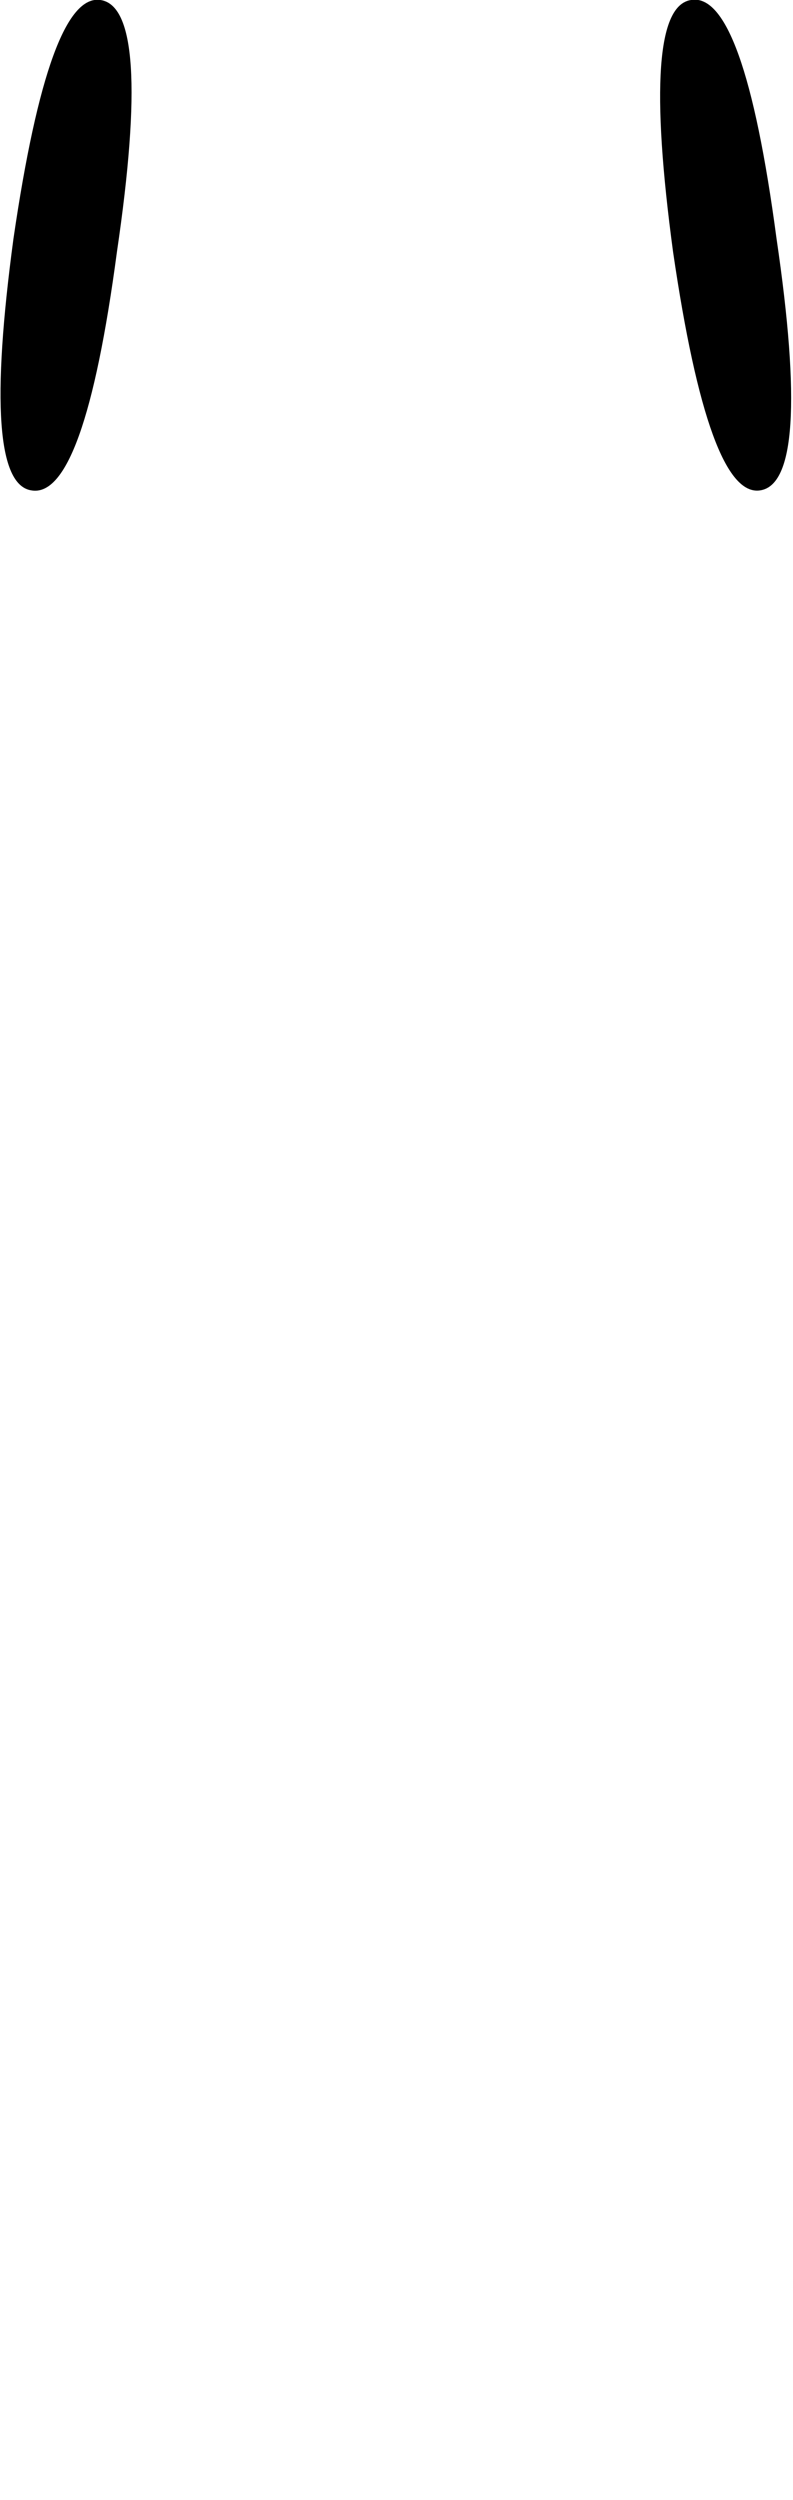 <?xml version="1.0" encoding="UTF-8" standalone="no"?>
<svg xmlns:xlink="http://www.w3.org/1999/xlink" height="83.35px" width="26.45px" xmlns="http://www.w3.org/2000/svg">
  <g transform="matrix(1.0, 0.0, 0.0, 1.0, 11.75, 90.4)">
    <path d="M10.7 -82.0 Q11.9 -73.8 13.6 -74.05 15.35 -74.3 14.15 -82.45 13.05 -90.7 11.3 -90.4 9.6 -90.15 10.7 -82.0 M-11.3 -82.45 Q-12.4 -74.3 -10.7 -74.05 -8.95 -73.75 -7.85 -82.0 -6.65 -90.15 -8.4 -90.4 -10.1 -90.65 -11.3 -82.45" fill="#000000" fill-rule="evenodd" stroke="none">
      <animate attributeName="fill" dur="2s" repeatCount="indefinite" values="#000000;#000001"/>
      <animate attributeName="fill-opacity" dur="2s" repeatCount="indefinite" values="1.0;1.0"/>
      <animate attributeName="d" dur="2s" repeatCount="indefinite" values="M10.7 -82.0 Q11.9 -73.8 13.6 -74.05 15.35 -74.3 14.15 -82.45 13.05 -90.7 11.3 -90.4 9.6 -90.15 10.7 -82.0 M-11.3 -82.45 Q-12.4 -74.3 -10.7 -74.05 -8.95 -73.75 -7.85 -82.0 -6.65 -90.15 -8.4 -90.4 -10.1 -90.65 -11.3 -82.45;M10.75 -15.0 Q11.95 -6.8 13.65 -7.05 15.4 -7.3 14.2 -15.45 13.1 -23.7 11.35 -23.4 9.65 -23.15 10.75 -15.0 M-11.25 -15.45 Q-12.35 -7.3 -10.65 -7.05 -8.9 -6.75 -7.8 -15.0 -6.6 -23.15 -8.35 -23.4 -10.05 -23.65 -11.25 -15.45"/>
    </path>
    <path d="M-11.3 -82.45 Q-10.1 -90.65 -8.4 -90.4 -6.65 -90.15 -7.85 -82.0 -8.95 -73.75 -10.7 -74.05 -12.4 -74.3 -11.3 -82.45 M10.7 -82.0 Q9.6 -90.15 11.3 -90.4 13.05 -90.7 14.15 -82.45 15.35 -74.3 13.6 -74.05 11.9 -73.8 10.7 -82.0" fill="none" stroke="#000000" stroke-linecap="round" stroke-linejoin="round" stroke-opacity="0.0" stroke-width="1.0">
      <animate attributeName="stroke" dur="2s" repeatCount="indefinite" values="#000000;#000001"/>
      <animate attributeName="stroke-width" dur="2s" repeatCount="indefinite" values="0.0;0.0"/>
      <animate attributeName="fill-opacity" dur="2s" repeatCount="indefinite" values="0.0;0.0"/>
      <animate attributeName="d" dur="2s" repeatCount="indefinite" values="M-11.3 -82.45 Q-10.1 -90.65 -8.4 -90.4 -6.65 -90.15 -7.85 -82.0 -8.95 -73.75 -10.7 -74.05 -12.4 -74.3 -11.3 -82.45 M10.7 -82.0 Q9.6 -90.15 11.3 -90.4 13.05 -90.7 14.15 -82.45 15.35 -74.3 13.6 -74.05 11.9 -73.8 10.7 -82.0;M-11.25 -15.45 Q-10.05 -23.65 -8.35 -23.4 -6.6 -23.15 -7.8 -15.0 -8.9 -6.75 -10.65 -7.05 -12.35 -7.3 -11.25 -15.45 M10.75 -15.0 Q9.65 -23.15 11.35 -23.4 13.1 -23.7 14.2 -15.45 15.4 -7.3 13.65 -7.05 11.95 -6.8 10.75 -15.0"/>
    </path>
  </g>
</svg>
